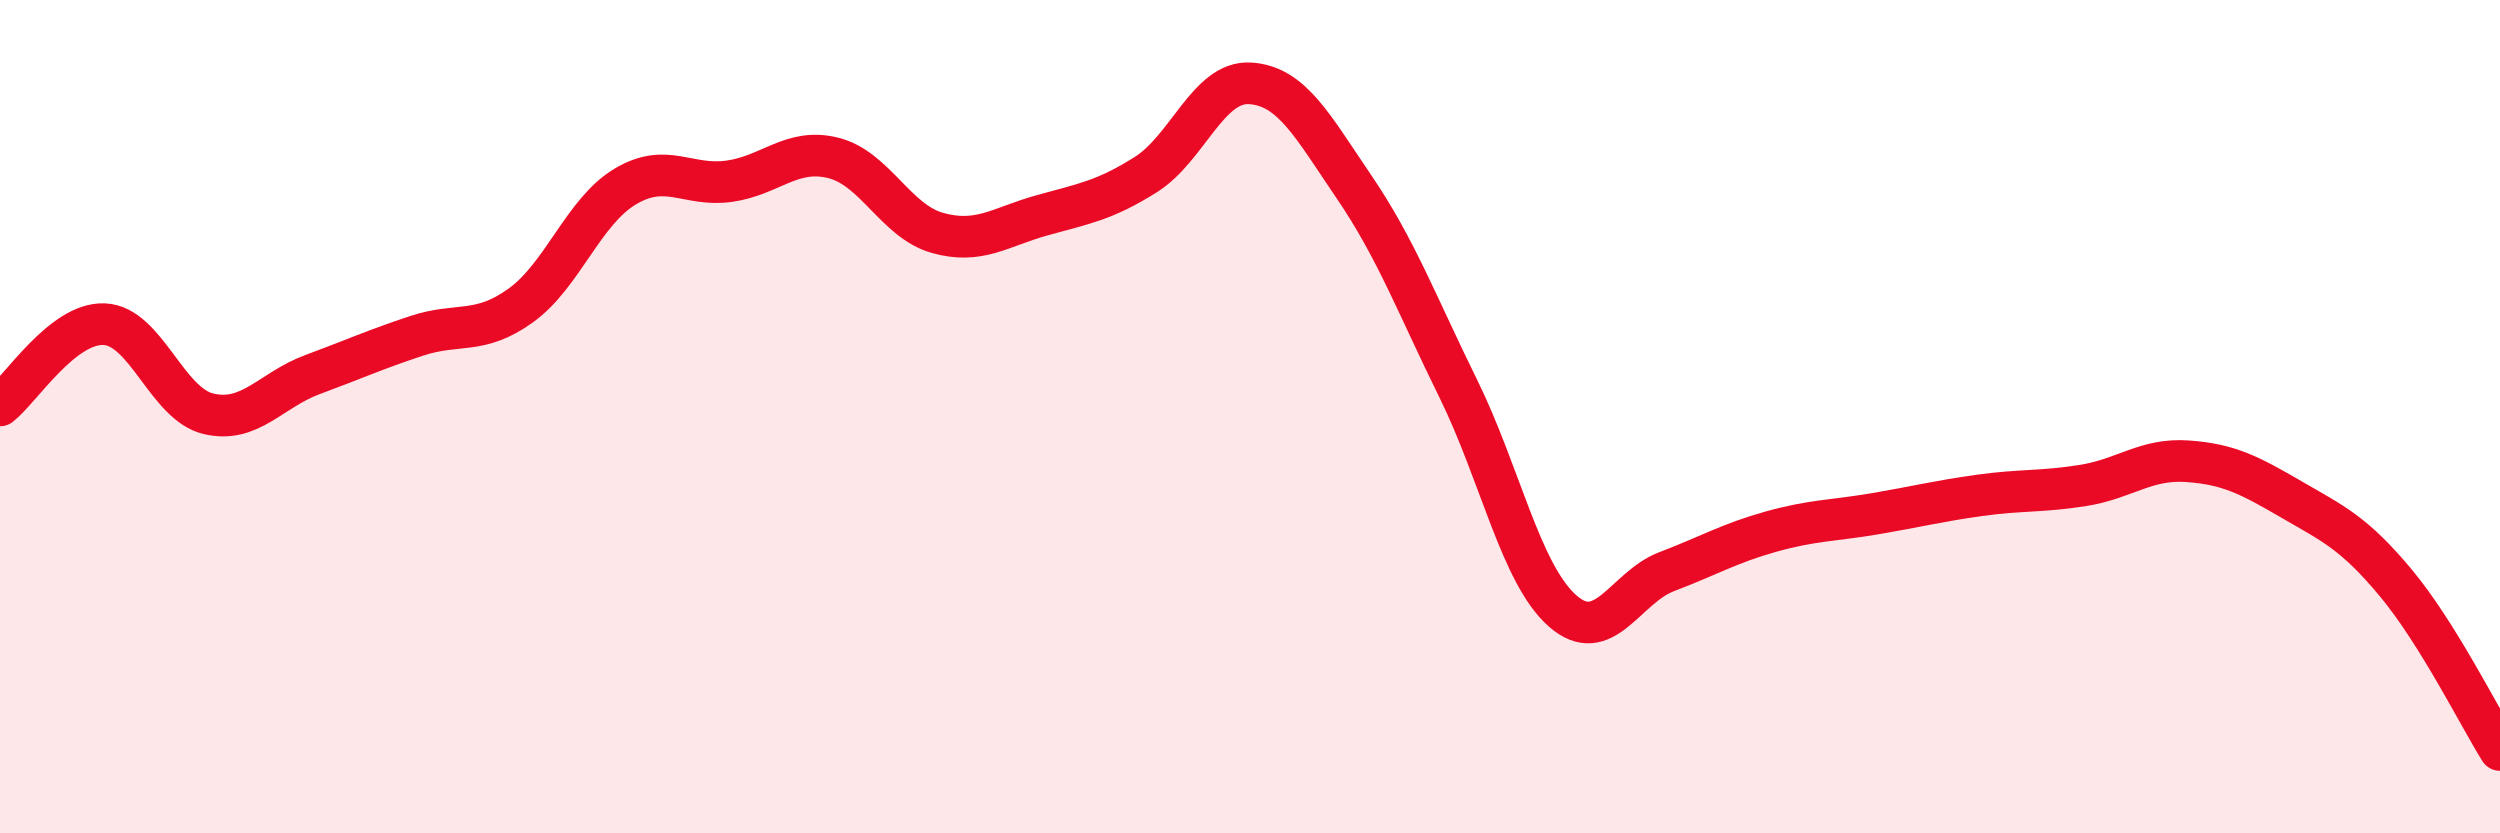 
    <svg width="60" height="20" viewBox="0 0 60 20" xmlns="http://www.w3.org/2000/svg">
      <path
        d="M 0,9.73 C 0.5,9.34 1.5,7.74 2.5,7.78 C 3.5,7.82 4,9.69 5,9.93 C 6,10.17 6.5,9.36 7.5,8.99 C 8.5,8.62 9,8.39 10,8.06 C 11,7.73 11.5,8.05 12.5,7.33 C 13.5,6.61 14,5.08 15,4.48 C 16,3.88 16.5,4.49 17.5,4.35 C 18.5,4.21 19,3.54 20,3.79 C 21,4.04 21.5,5.31 22.5,5.59 C 23.5,5.87 24,5.45 25,5.17 C 26,4.89 26.5,4.82 27.5,4.19 C 28.5,3.56 29,1.94 30,2 C 31,2.06 31.5,3.02 32.5,4.49 C 33.5,5.96 34,7.3 35,9.33 C 36,11.36 36.5,13.78 37.5,14.66 C 38.5,15.54 39,14.1 40,13.72 C 41,13.34 41.5,13.04 42.5,12.76 C 43.5,12.48 44,12.5 45,12.33 C 46,12.16 46.5,12.03 47.5,11.89 C 48.5,11.75 49,11.81 50,11.65 C 51,11.49 51.5,11 52.5,11.07 C 53.5,11.14 54,11.41 55,11.99 C 56,12.57 56.5,12.79 57.5,13.99 C 58.5,15.19 59.5,17.2 60,18L60 20L0 20Z"
        fill="#EB0A25"
        opacity="0.1"
        stroke-linecap="round"
        stroke-linejoin="round"
      />
      <path
        d="M 0,9.73 C 0.5,9.34 1.5,7.74 2.5,7.78 C 3.5,7.82 4,9.69 5,9.93 C 6,10.17 6.5,9.36 7.5,8.99 C 8.5,8.62 9,8.39 10,8.06 C 11,7.73 11.5,8.05 12.5,7.33 C 13.5,6.61 14,5.08 15,4.48 C 16,3.88 16.5,4.49 17.5,4.35 C 18.5,4.21 19,3.54 20,3.79 C 21,4.04 21.5,5.31 22.5,5.59 C 23.5,5.87 24,5.45 25,5.17 C 26,4.89 26.5,4.82 27.5,4.19 C 28.5,3.56 29,1.94 30,2 C 31,2.06 31.5,3.02 32.5,4.49 C 33.5,5.96 34,7.3 35,9.33 C 36,11.36 36.5,13.78 37.5,14.66 C 38.5,15.54 39,14.1 40,13.72 C 41,13.34 41.5,13.04 42.5,12.76 C 43.5,12.48 44,12.5 45,12.33 C 46,12.16 46.5,12.03 47.5,11.89 C 48.5,11.75 49,11.81 50,11.65 C 51,11.49 51.5,11 52.5,11.07 C 53.5,11.14 54,11.41 55,11.99 C 56,12.57 56.5,12.79 57.5,13.99 C 58.5,15.19 59.5,17.2 60,18"
        stroke="#EB0A25"
        stroke-width="1"
        fill="none"
        stroke-linecap="round"
        stroke-linejoin="round"
      />
    </svg>
  